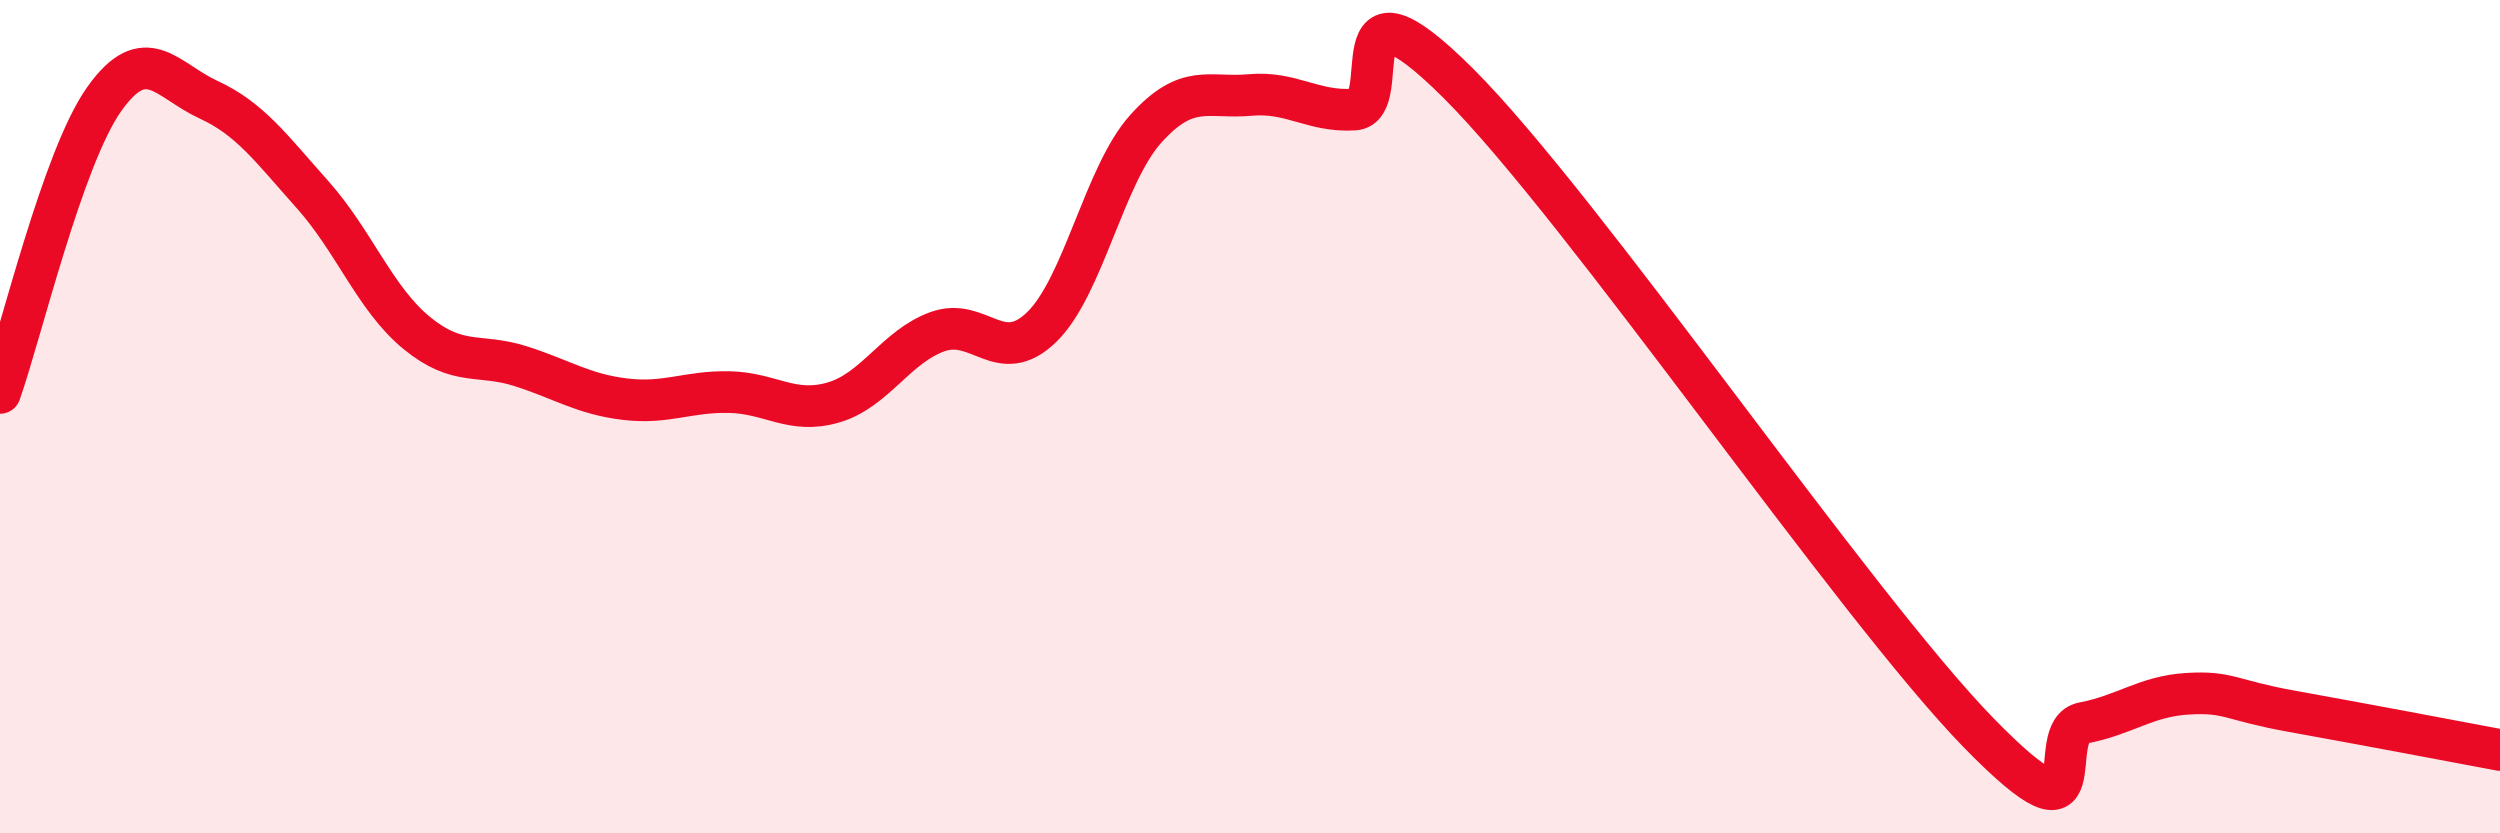 
    <svg width="60" height="20" viewBox="0 0 60 20" xmlns="http://www.w3.org/2000/svg">
      <path
        d="M 0,9.43 C 0.5,8.02 1.5,3.79 2.5,2.38 C 3.5,0.97 4,1.93 5,2.39 C 6,2.85 6.5,3.55 7.5,4.67 C 8.5,5.79 9,7.17 10,7.99 C 11,8.81 11.5,8.47 12.5,8.79 C 13.5,9.11 14,9.46 15,9.58 C 16,9.7 16.5,9.39 17.5,9.41 C 18.5,9.43 19,9.95 20,9.66 C 21,9.37 21.5,8.32 22.5,7.96 C 23.5,7.6 24,8.82 25,7.85 C 26,6.88 26.5,4.2 27.5,3.09 C 28.5,1.98 29,2.37 30,2.28 C 31,2.19 31.5,2.69 32.5,2.63 C 33.5,2.57 32,-0.99 35,2 C 38,4.99 44.5,14.53 47.5,17.6 C 50.5,20.67 49,17.54 50,17.35 C 51,17.16 51.5,16.71 52.5,16.65 C 53.5,16.59 53.5,16.8 55,17.07 C 56.5,17.34 59,17.81 60,18L60 20L0 20Z"
        fill="#EB0A25"
        opacity="0.1"
        stroke-linecap="round"
        stroke-linejoin="round"
      />
      <path
        d="M 0,9.43 C 0.5,8.02 1.5,3.79 2.5,2.38 C 3.5,0.97 4,1.93 5,2.39 C 6,2.85 6.5,3.55 7.5,4.67 C 8.5,5.79 9,7.17 10,7.99 C 11,8.81 11.5,8.47 12.5,8.79 C 13.5,9.11 14,9.46 15,9.58 C 16,9.7 16.5,9.39 17.5,9.41 C 18.5,9.43 19,9.95 20,9.66 C 21,9.37 21.5,8.32 22.5,7.96 C 23.5,7.6 24,8.82 25,7.85 C 26,6.88 26.5,4.2 27.5,3.09 C 28.5,1.98 29,2.37 30,2.28 C 31,2.19 31.5,2.69 32.5,2.63 C 33.5,2.57 32,-0.99 35,2 C 38,4.99 44.5,14.53 47.5,17.6 C 50.5,20.67 49,17.54 50,17.35 C 51,17.16 51.5,16.71 52.5,16.65 C 53.5,16.59 53.5,16.8 55,17.07 C 56.5,17.34 59,17.81 60,18"
        stroke="#EB0A25"
        stroke-width="1"
        fill="none"
        stroke-linecap="round"
        stroke-linejoin="round"
      />
    </svg>
  